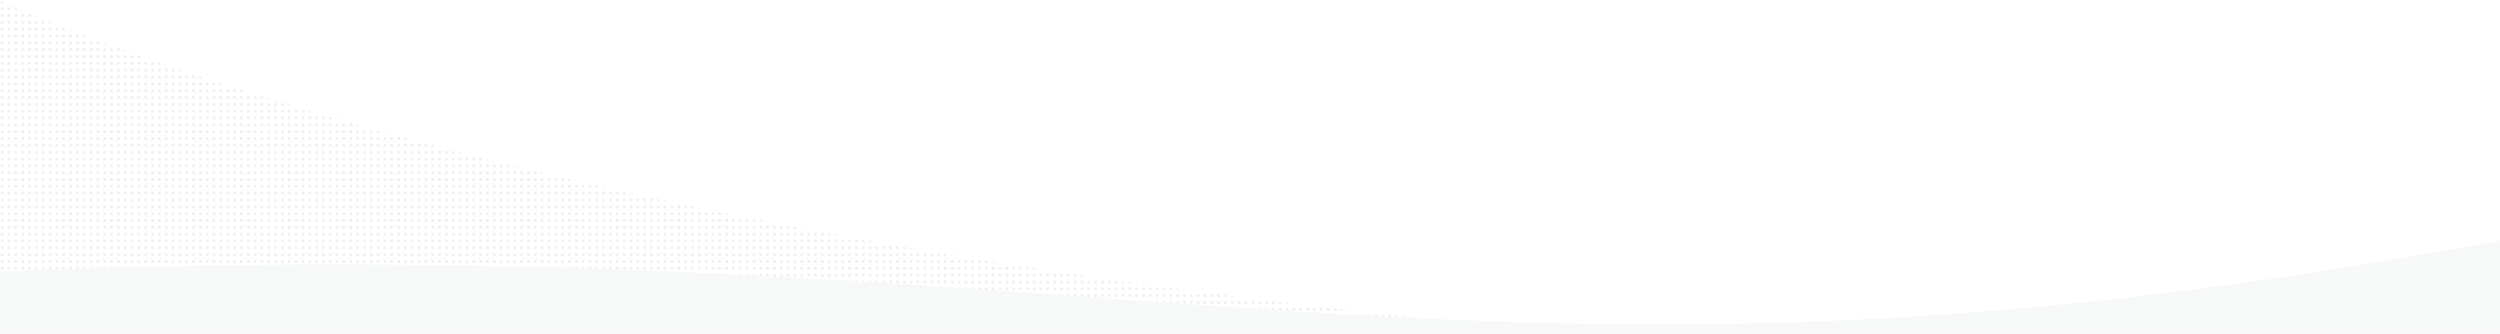 <svg enable-background="new 0 0 2560.7 341.9" height="341.9" viewBox="0 0 2560.7 341.9" width="2560.7" xmlns="http://www.w3.org/2000/svg" xmlns:xlink="http://www.w3.org/1999/xlink"><pattern id="a" height="7" overflow="visible" patternUnits="userSpaceOnUse" viewBox="0 -7 7 7" width="7" x="1211.8" y="337.9"><path d="m0-7h7v7h-7z" fill="none"/><circle cx="3.5" cy="-3.5" opacity=".08" r="1.4"/></pattern><pattern id="b" patternTransform="matrix(-1 0 0 -1 -18697.481 -16351.772)" xlink:href="#a"/><path d="m2561.6 380.2c-1783.2 0-2561.6-380.2-2561.6-380.2l.3 738.4c549.2 0 2143.5.1 2560.4.1z" fill="url(#b)"/><path d="m2560.9 341.9.2-95.7c-1053 198.9-1390.5-16-2561.1 31.8v63.9z" fill="#f7f8f8"/></svg>